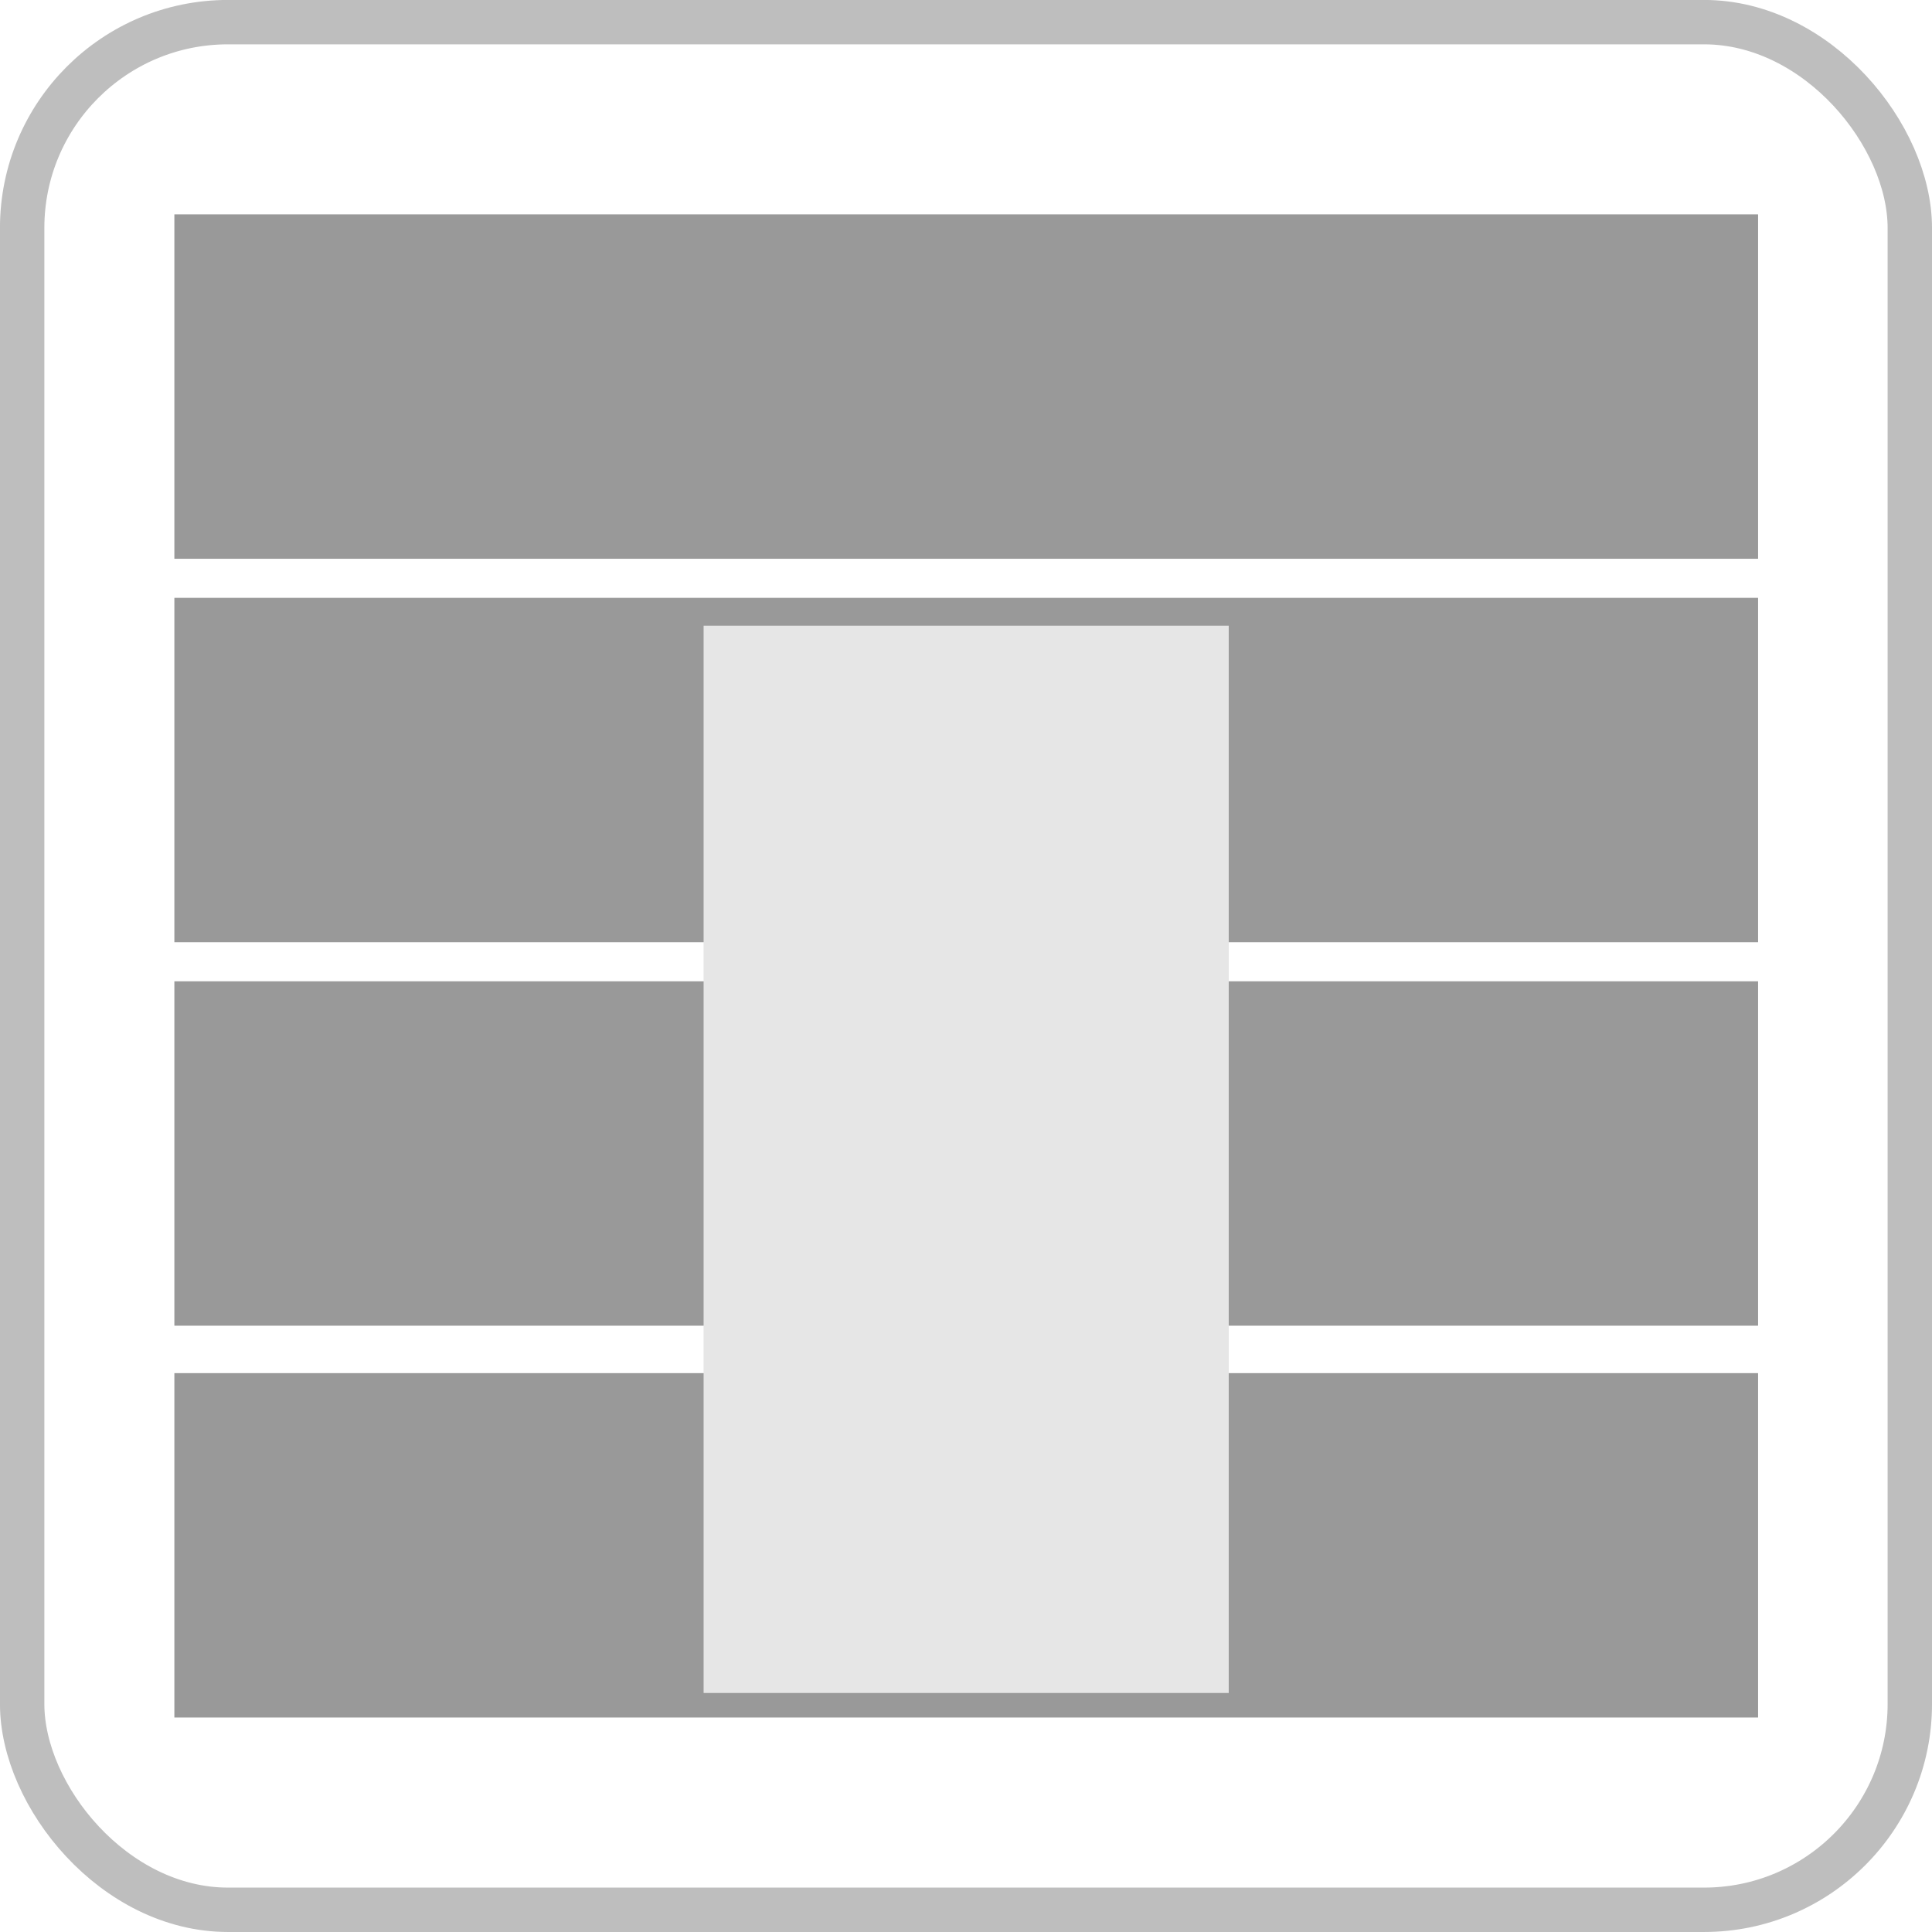 <?xml version="1.0" encoding="UTF-8" standalone="no"?>
<!-- Created with Inkscape (http://www.inkscape.org/) -->
<svg id="svg3100" xmlns:rdf="http://www.w3.org/1999/02/22-rdf-syntax-ns#" xmlns="http://www.w3.org/2000/svg" height="308.47" width="308.47" version="1.1" xmlns:cc="http://creativecommons.org/ns#" xmlns:dc="http://purl.org/dc/elements/1.1/">
 <g fill-rule="evenodd">
  <g id="g8" fill="#999">
   <rect id="rect5682-5-7-49-0-5" ry="0" height="54.985" width="252.86" y="95.455" x="27.841"/>
   <rect id="rect5682-5-3-3-6-5-2" ry="0" height="54.985" width="252.86" y="156.68" x="27.841"/>
   <rect id="rect5682-5-3-2-8-9-5-7" ry="0" height="54.985" width="252.86" y="219.24" x="27.841"/>
  </g>
  <path id="rect5682-5-3-2-5-4" d="m112.34 99.908h83.844v170.4h-83.844z" fill="#e6e6e6"/>
  <rect id="rect5682-0-4-5-4" ry="0" height="54.985" width="252.86" y="34.228" x="27.841" fill="#999"/>
 </g>
 <rect id="rect4043-2-9-9-9-7-9" opacity="0.255" fill-opacity="0" ry="32.857" height="301.39" width="301.39" stroke="#000" y="3.535" x="3.538" stroke-width="7.087"/>
</svg>
